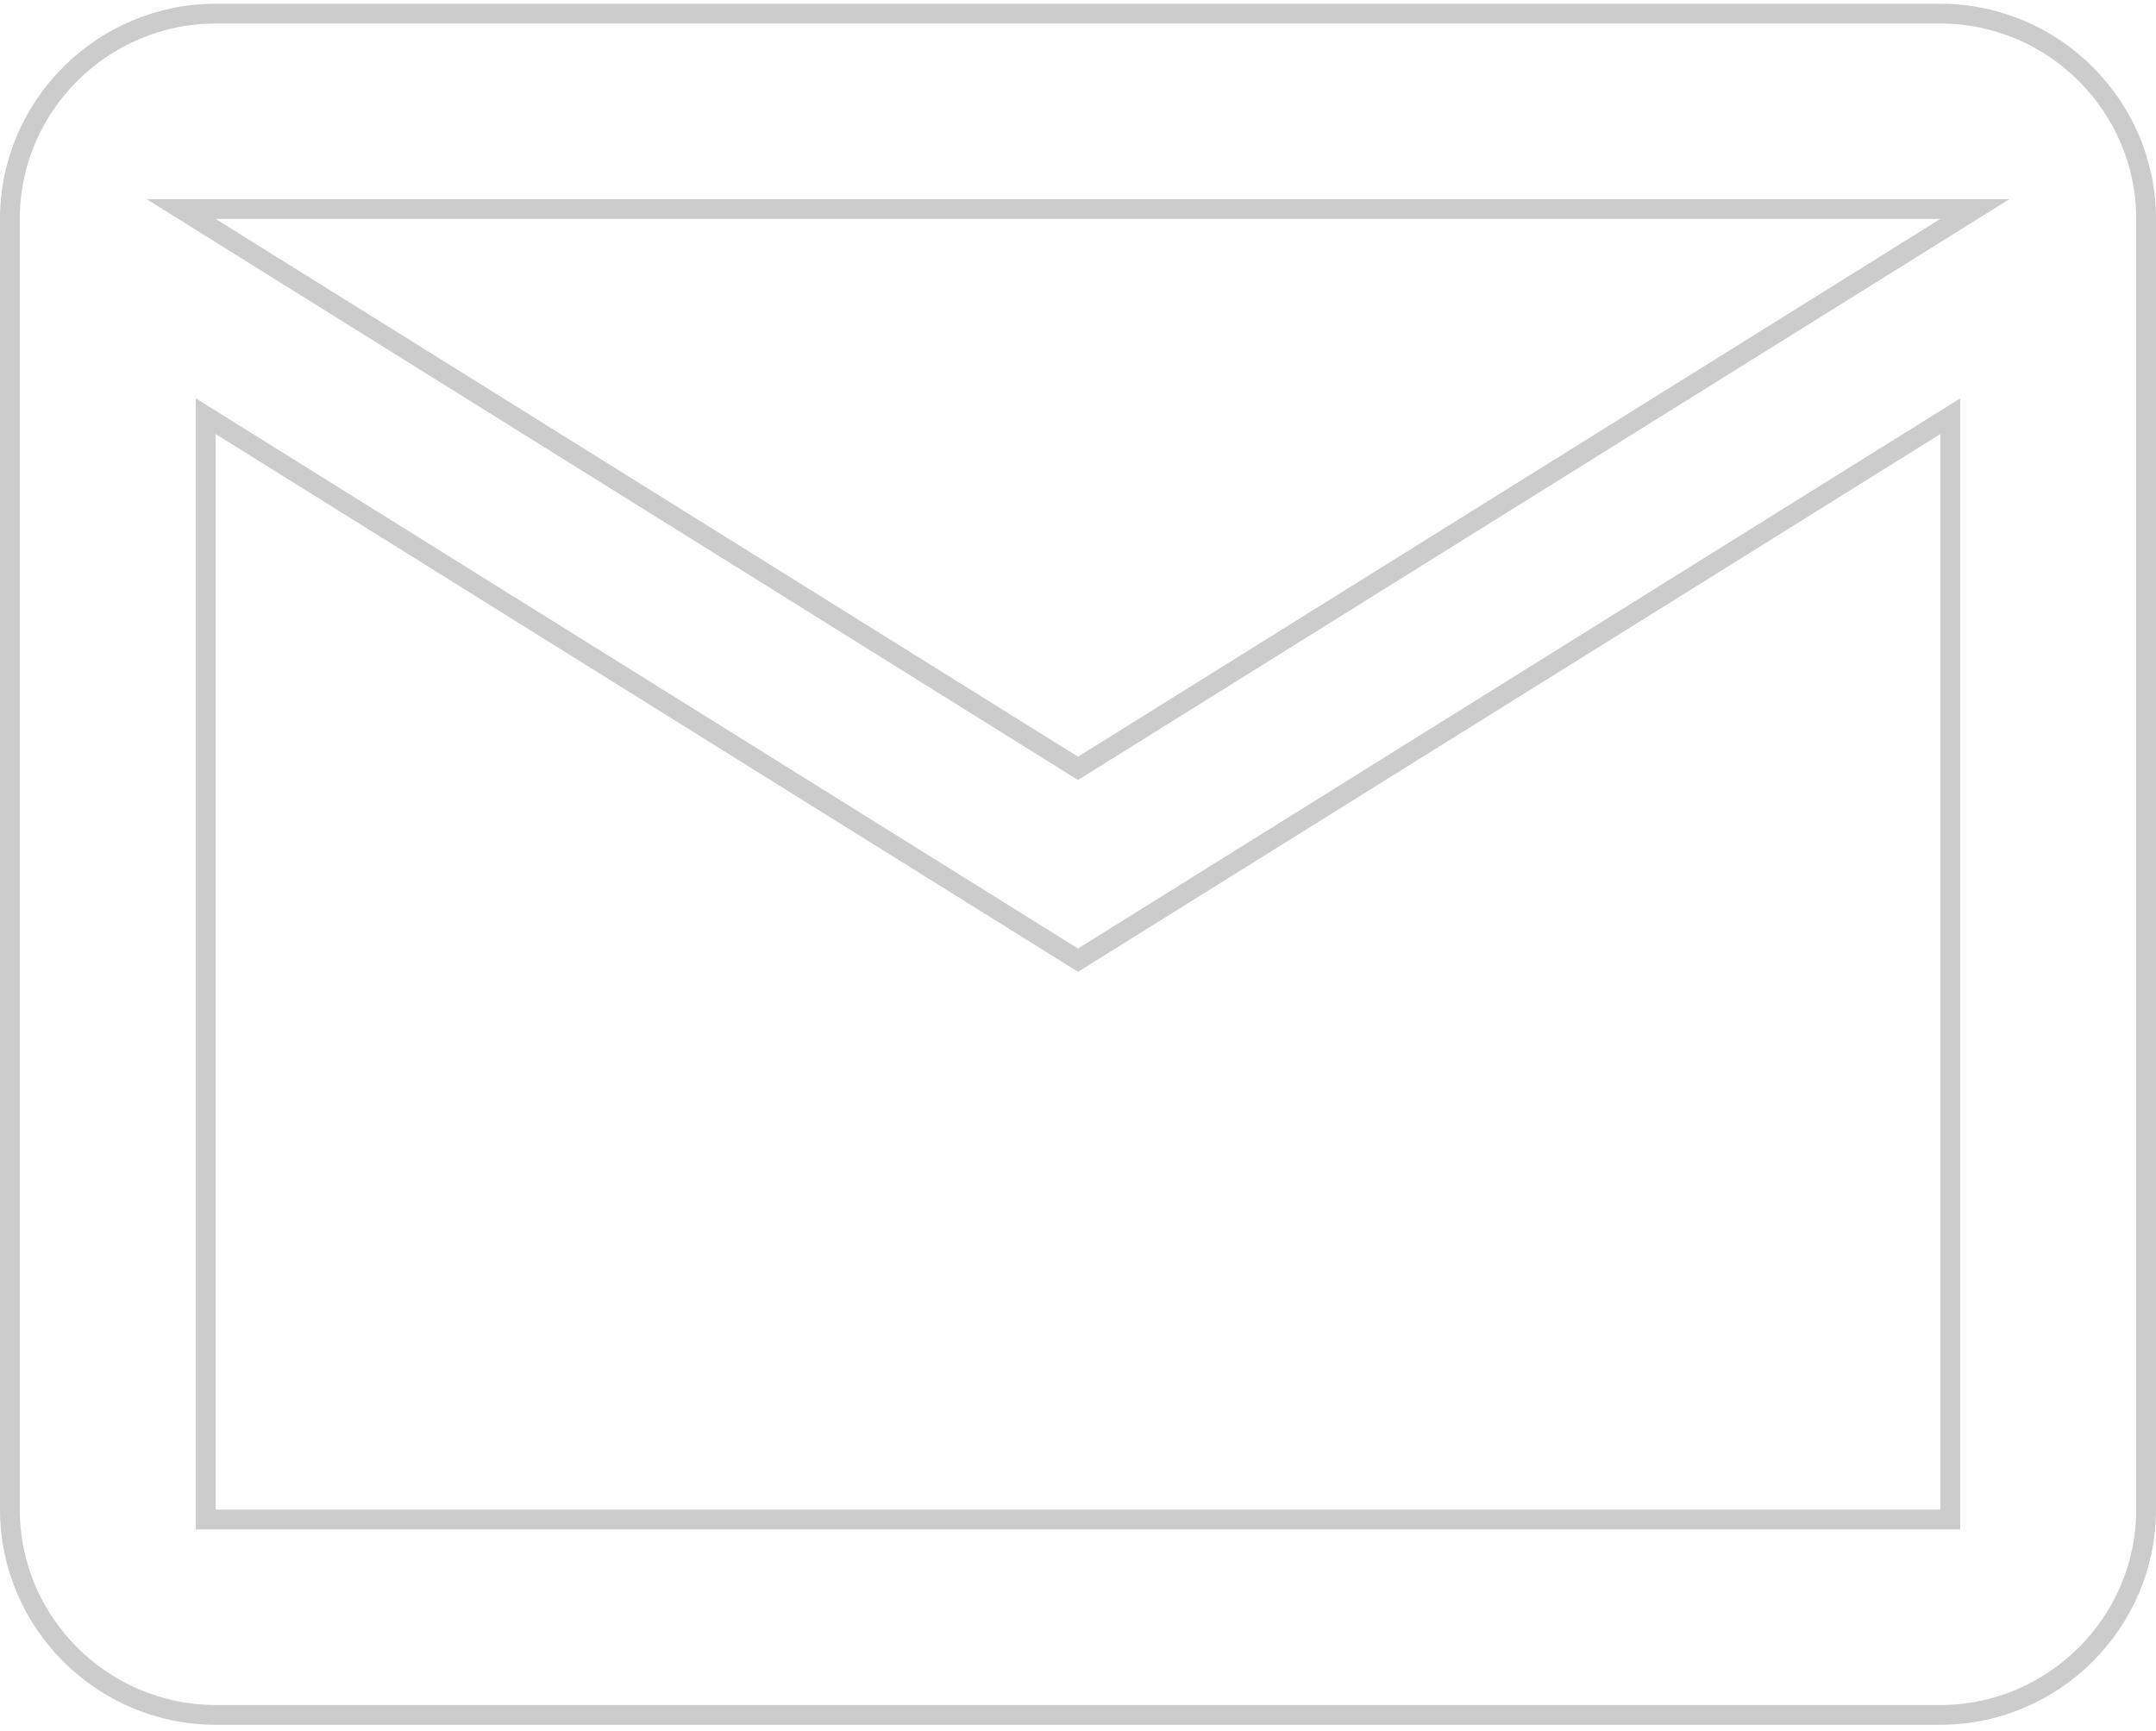 <svg width="218" height="175" viewBox="0 0 218 175" fill="none" xmlns="http://www.w3.org/2000/svg">
<path opacity="0.2" d="M196.729 22.979L199.694 21.13H196.2H21.8H18.306L21.271 22.979L108.471 77.354L109 77.684L109.529 77.354L196.729 22.979ZM196.2 153.63H197.2V152.63V43.88V42.078L195.671 43.032L109 97.077L22.329 43.032L20.8 42.078V43.88V152.63V153.63H21.8H196.2ZM196.2 1.38C207.64 1.38 217 10.722 217 22.13V152.63C217 164.038 207.64 173.38 196.2 173.38H21.8C10.36 173.38 1 164.038 1 152.63V22.13C1 10.722 10.36 1.38 21.8 1.38H196.2Z" stroke="black" stroke-width="2"/>
</svg>
